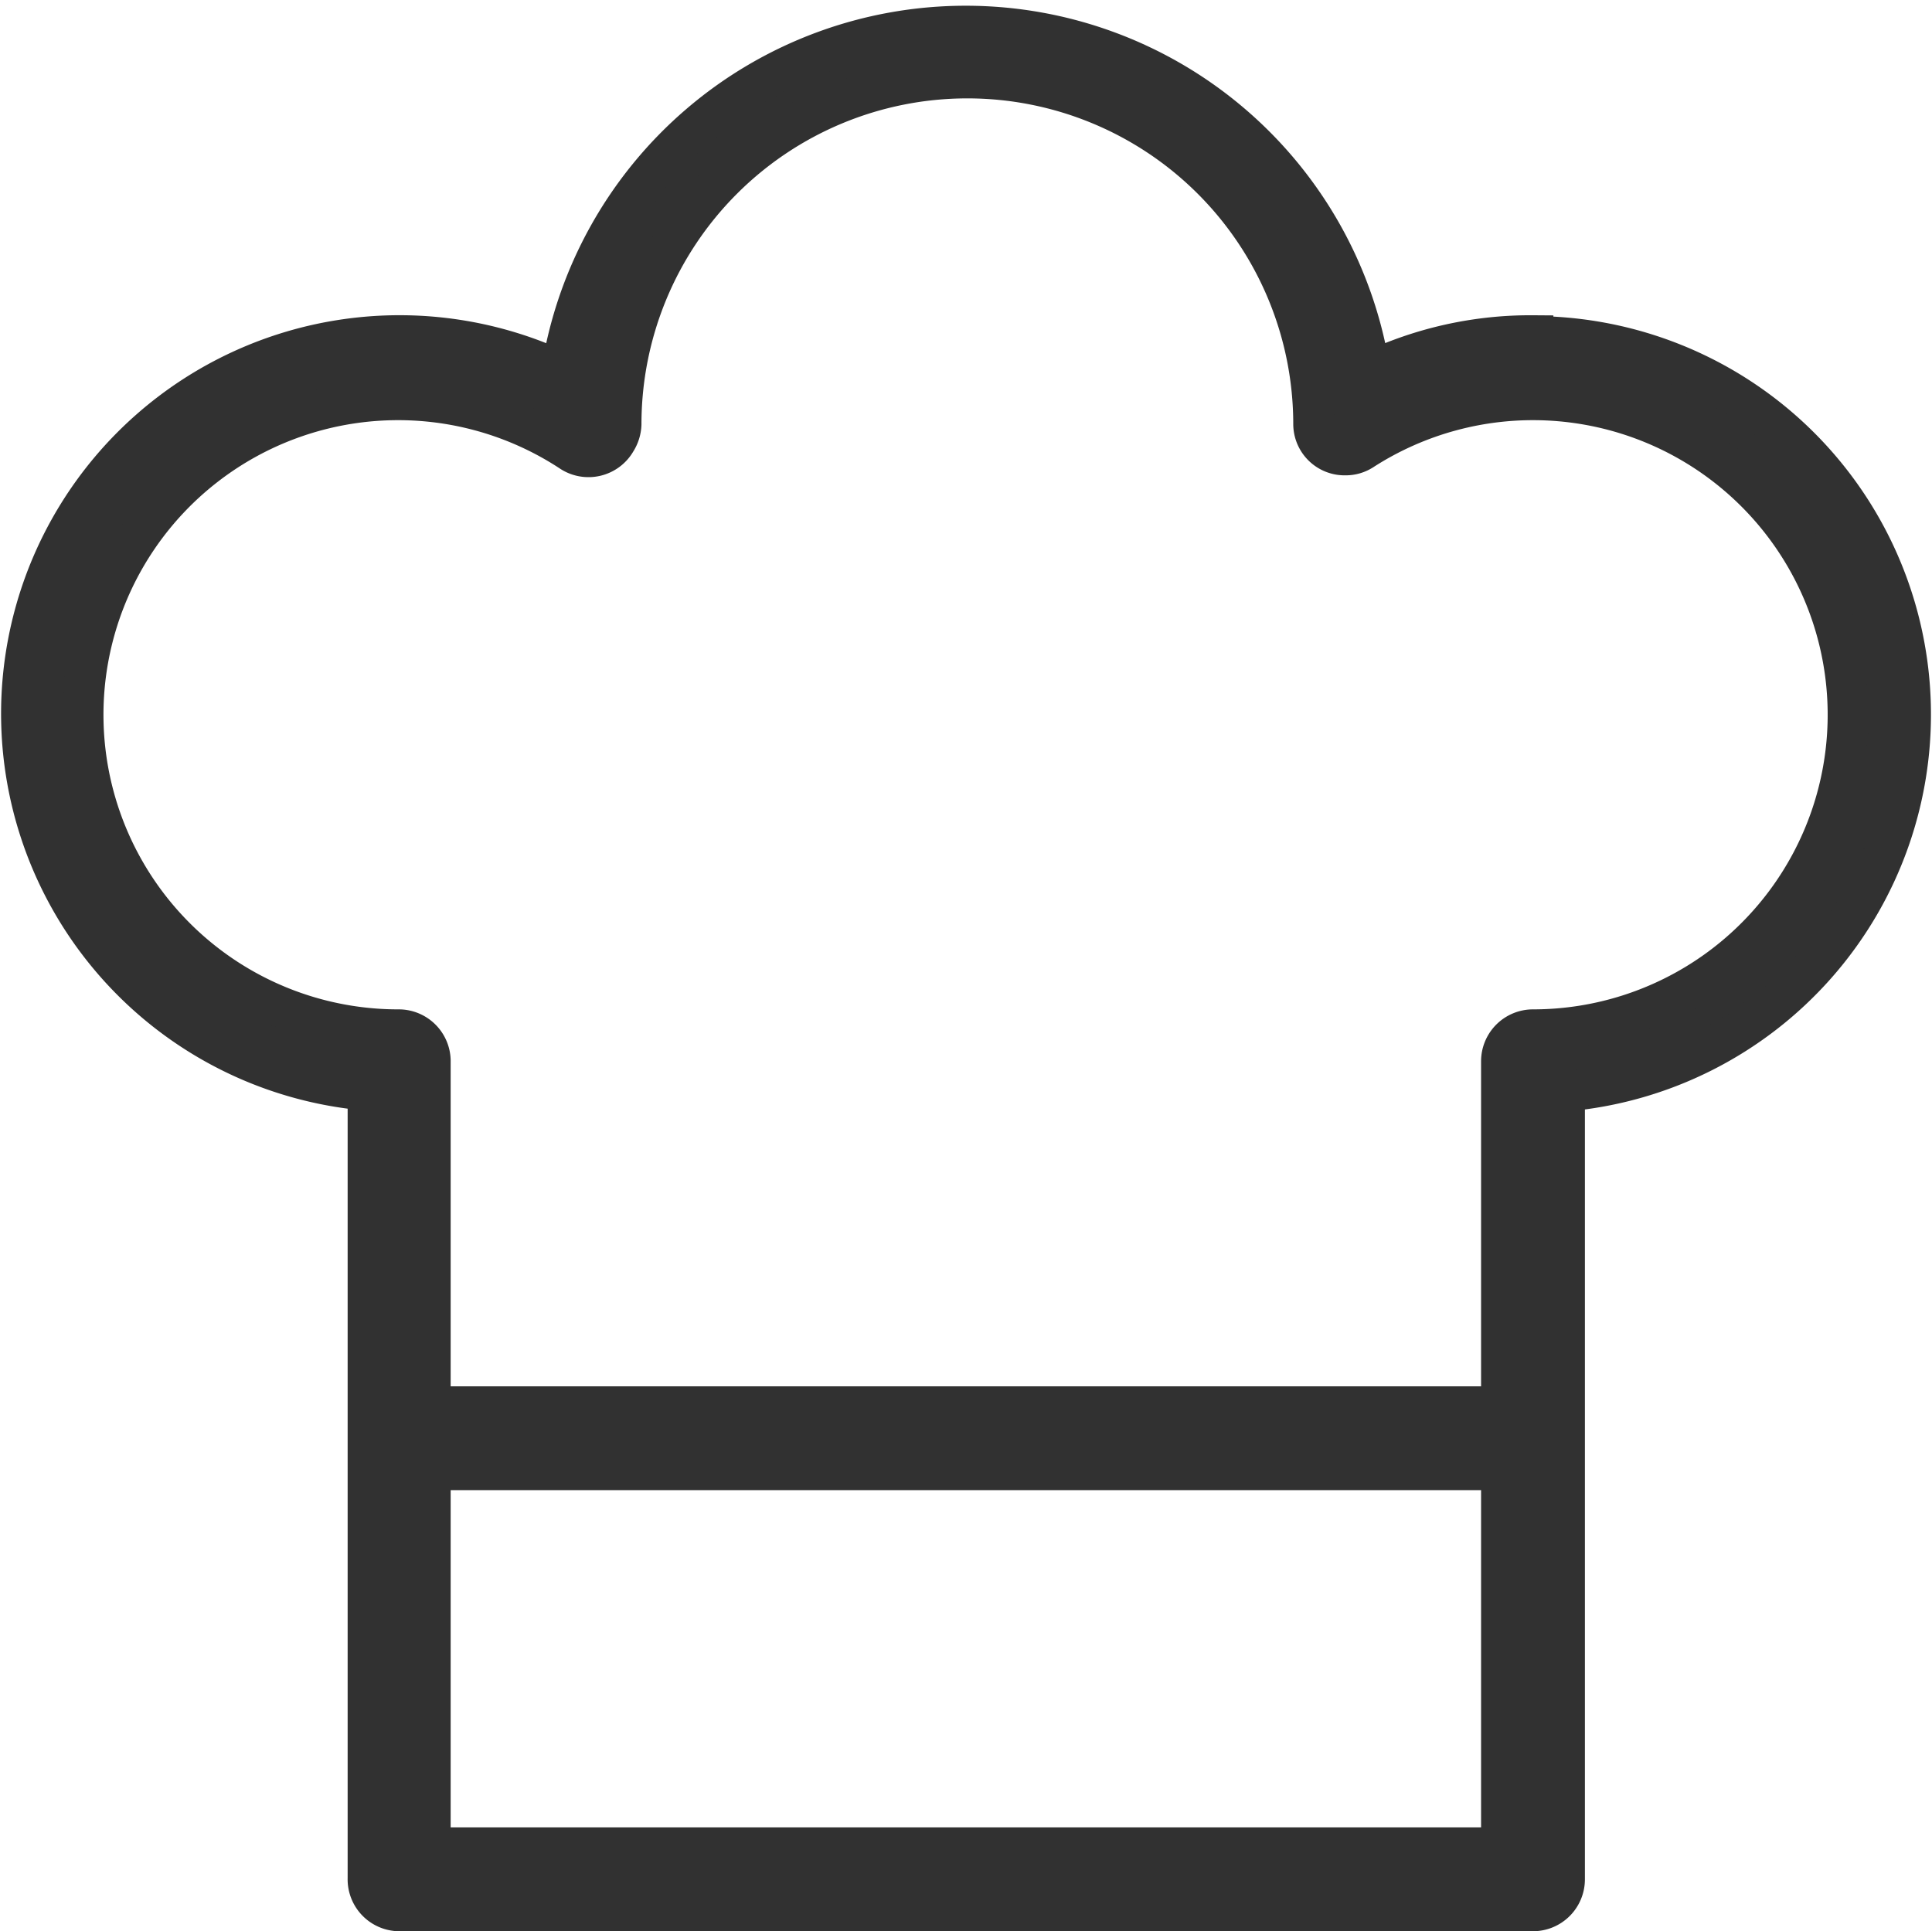 <svg id="Ebene_34" data-name="Ebene 34" xmlns="http://www.w3.org/2000/svg" viewBox="0 0 71.08 71.06">
  <title>kochen</title>
  <path d="M71.74,50.46a13.66,13.66,0,0,0-6,1.34A15.05,15.05,0,0,0,36,51.8a13.91,13.91,0,1,0-7.12,26.43v29A1.16,1.16,0,0,0,30,108.42H71.74a1.16,1.16,0,0,0,1.16-1.16v-29a13.91,13.91,0,0,0-1.16-27.77ZM70.58,106.1H31.17V92.19H70.58ZM31.17,89.87V77.12A1.16,1.16,0,0,0,30,76a11.59,11.59,0,1,1,6.33-21.29A1.16,1.16,0,0,0,38,54.33a1.22,1.22,0,0,0,.19-.61,12.74,12.74,0,0,1,25.48,0,1.14,1.14,0,0,0,1.17,1.13,1.12,1.12,0,0,0,.62-.18A11.59,11.59,0,1,1,71.74,76a1.16,1.16,0,0,0-1.16,1.16V89.87Z" transform="translate(-15.34 -38.11)" fill="#313131" stroke="#313131" stroke-miterlimit="10" stroke-width="1.5"/>
</svg>
